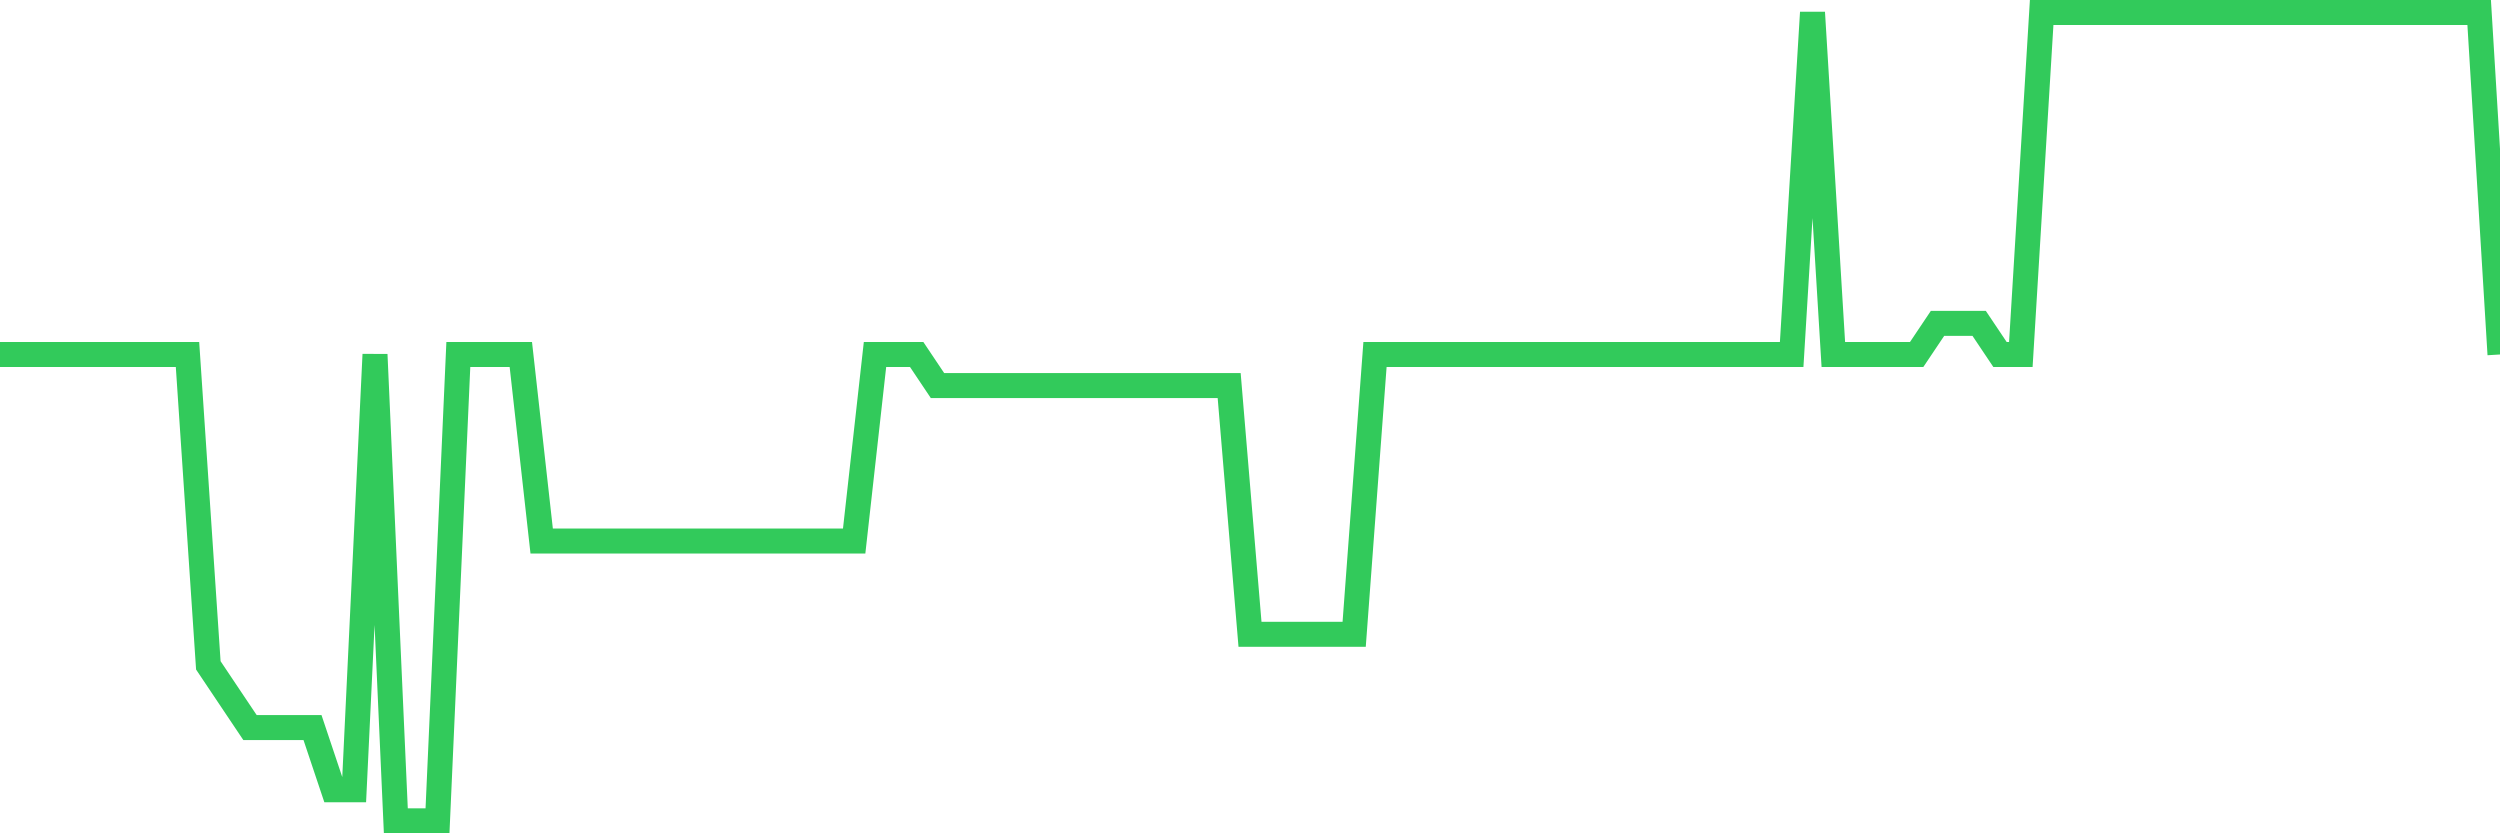 <svg
  xmlns="http://www.w3.org/2000/svg"
  xmlns:xlink="http://www.w3.org/1999/xlink"
  width="120"
  height="40"
  viewBox="0 0 120 40"
  preserveAspectRatio="none"
>
  <polyline
    points="0,17.015 1,17.015 2,17.015 3,17.015 4,17.015 5,17.015 6,17.015 7,17.015 8,17.015 9,17.015 10,31.938 11,33.431 12,34.923 13,34.923 14,34.923 15,34.923 16,37.908 17,37.908 18,17.015 19,39.4 20,39.4 21,39.4 22,17.015 23,17.015 24,17.015 25,17.015 26,25.969 27,25.969 28,25.969 29,25.969 30,25.969 31,25.969 32,25.969 33,25.969 34,25.969 35,25.969 36,25.969 37,25.969 38,25.969 39,25.969 40,25.969 41,25.969 42,17.015 43,17.015 44,17.015 45,18.508 46,18.508 47,18.508 48,18.508 49,18.508 50,18.508 51,18.508 52,18.508 53,18.508 54,18.508 55,18.508 56,18.508 57,18.508 58,18.508 59,18.508 60,30.446 61,30.446 62,30.446 63,30.446 64,30.446 65,30.446 66,17.015 67,17.015 68,17.015 69,17.015 70,17.015 71,17.015 72,17.015 73,17.015 74,17.015 75,17.015 76,17.015 77,17.015 78,17.015 79,17.015 80,17.015 81,17.015 82,17.015 83,17.015 84,17.015 85,17.015 86,17.015 87,0.6 88,17.015 89,17.015 90,17.015 91,17.015 92,17.015 93,15.523 94,15.523 95,15.523 96,17.015 97,17.015 98,0.6 99,0.6 100,0.6 101,0.6 102,0.6 103,0.6 104,0.6 105,0.6 106,0.6 107,0.6 108,0.6 109,0.6 110,0.6 111,0.6 112,0.6 113,0.6 114,0.6 115,0.6 116,0.6 117,0.6 118,0.6 119,0.6 120,17.015"
    fill="none"
    stroke="#32ca5b"
    stroke-width="1.2"
  >
  </polyline>
</svg>